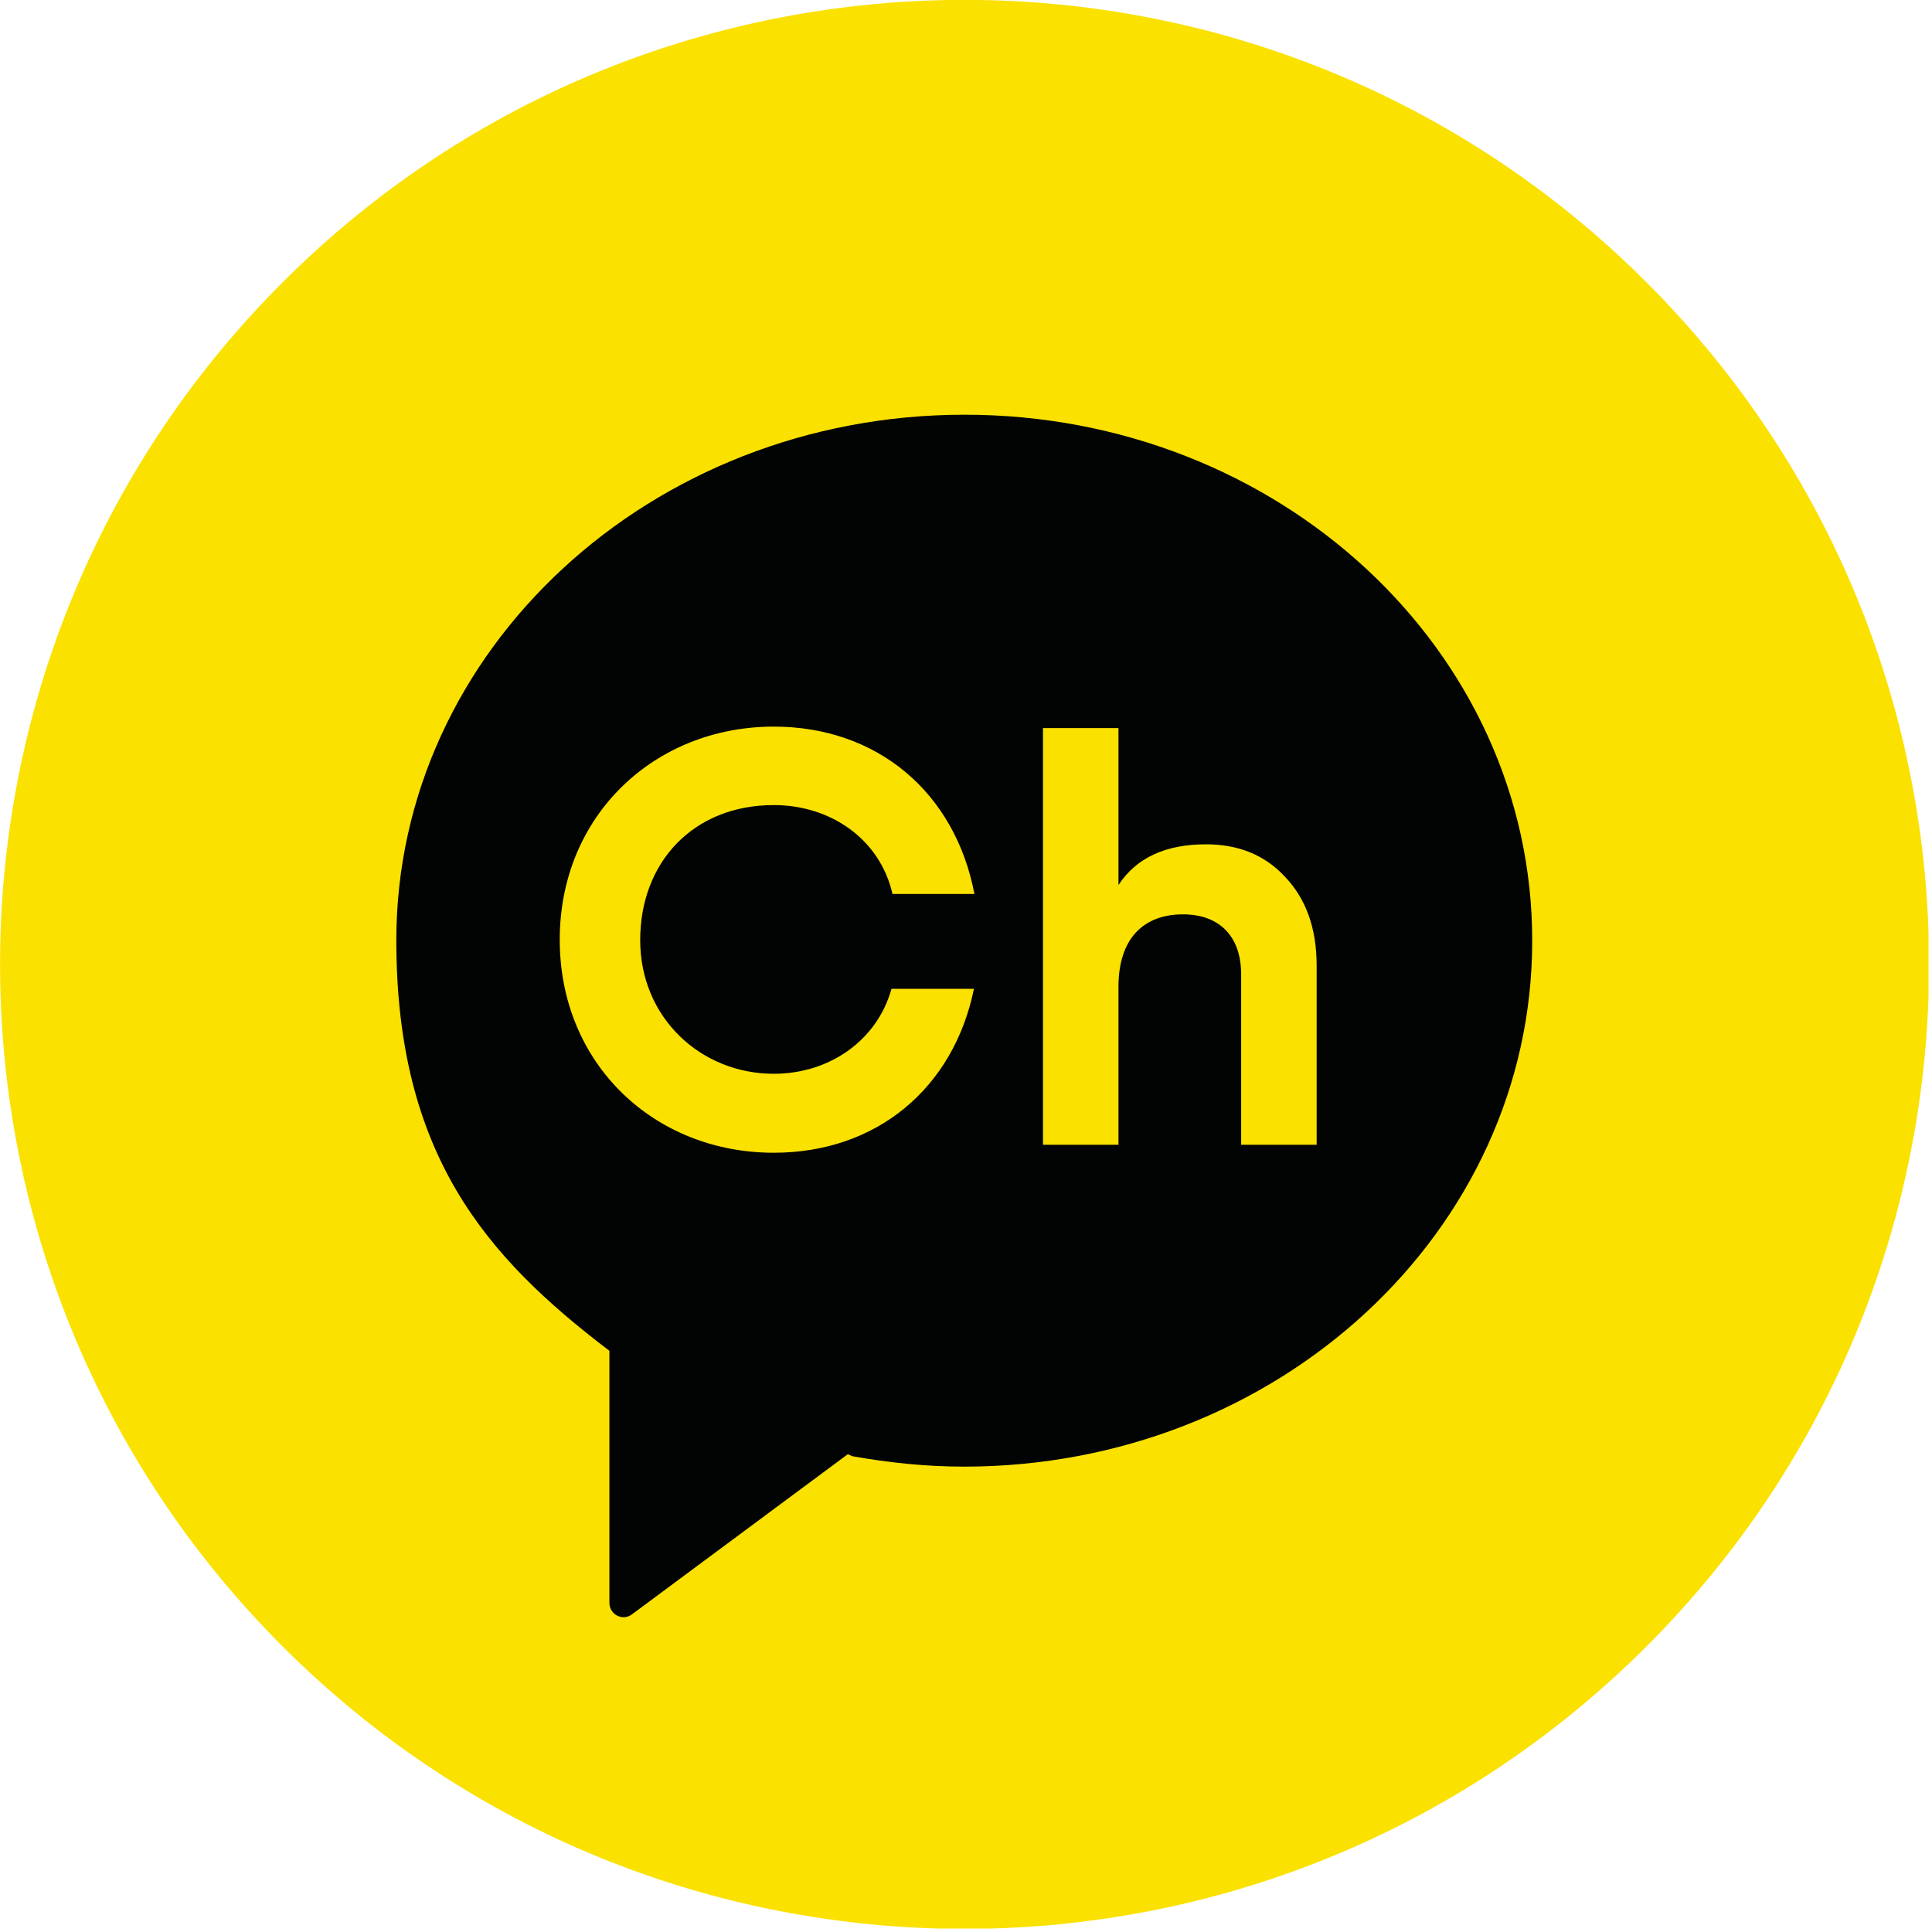 <svg width="389" height="389" viewBox="0 0 389 389" fill="none" xmlns="http://www.w3.org/2000/svg">
<g clip-path="url(#clip0_306_16)">
<path d="M331.527 331.492C407.366 255.653 407.366 132.693 331.527 56.854C255.688 -18.985 132.729 -18.985 56.89 56.854C-18.95 132.693 -18.95 255.653 56.89 331.492C132.729 407.331 255.688 407.331 331.527 331.492Z" fill="#FAE100"/>
<path d="M194.2 83.5C131 83.5 79.8 130.9 79.8 189.3C79.8 232.5 97.9 253.1 122.6 271.9L122.7 272V322.7C122.7 325.1 125.4 326.5 127.3 325L170.7 292.8L171.6 293.2C178.9 294.5 186.4 295.3 194.1 295.3C257.3 295.3 308.5 247.9 308.5 189.5C308.6 130.9 257.4 83.5 194.2 83.5ZM155.8 216.2C167 216.2 176.6 209.5 179.5 199.1H196.1C192 219.1 176.5 232.1 155.8 232.1C131.7 232.1 112.7 214.2 112.7 189.2C112.7 164.2 131.8 146.3 155.8 146.3C176.7 146.3 192.3 159.6 196.2 180H179.7C177.2 169 167.3 162.1 155.8 162.1C139.6 162.1 128.9 173.6 128.9 189.3C128.9 204.9 141.1 216.2 155.8 216.2ZM265.1 230.5H249.9V196.2C249.9 188.3 245.3 184.1 238.2 184.1C230.3 184.1 225.2 188.9 225.2 198.7V230.5H210V146.6H225.2V178.2C228.8 172.7 234.7 170 242.8 170C249.3 170 254.6 172.1 258.7 176.5C262.9 180.9 265.1 186.8 265.1 194.4V230.5Z" fill="#020303"/>
</g>
<defs>
<clipPath id="clip0_306_16">
<rect width="388.3" height="388.3" fill="white"/>
</clipPath>
</defs>
</svg>
